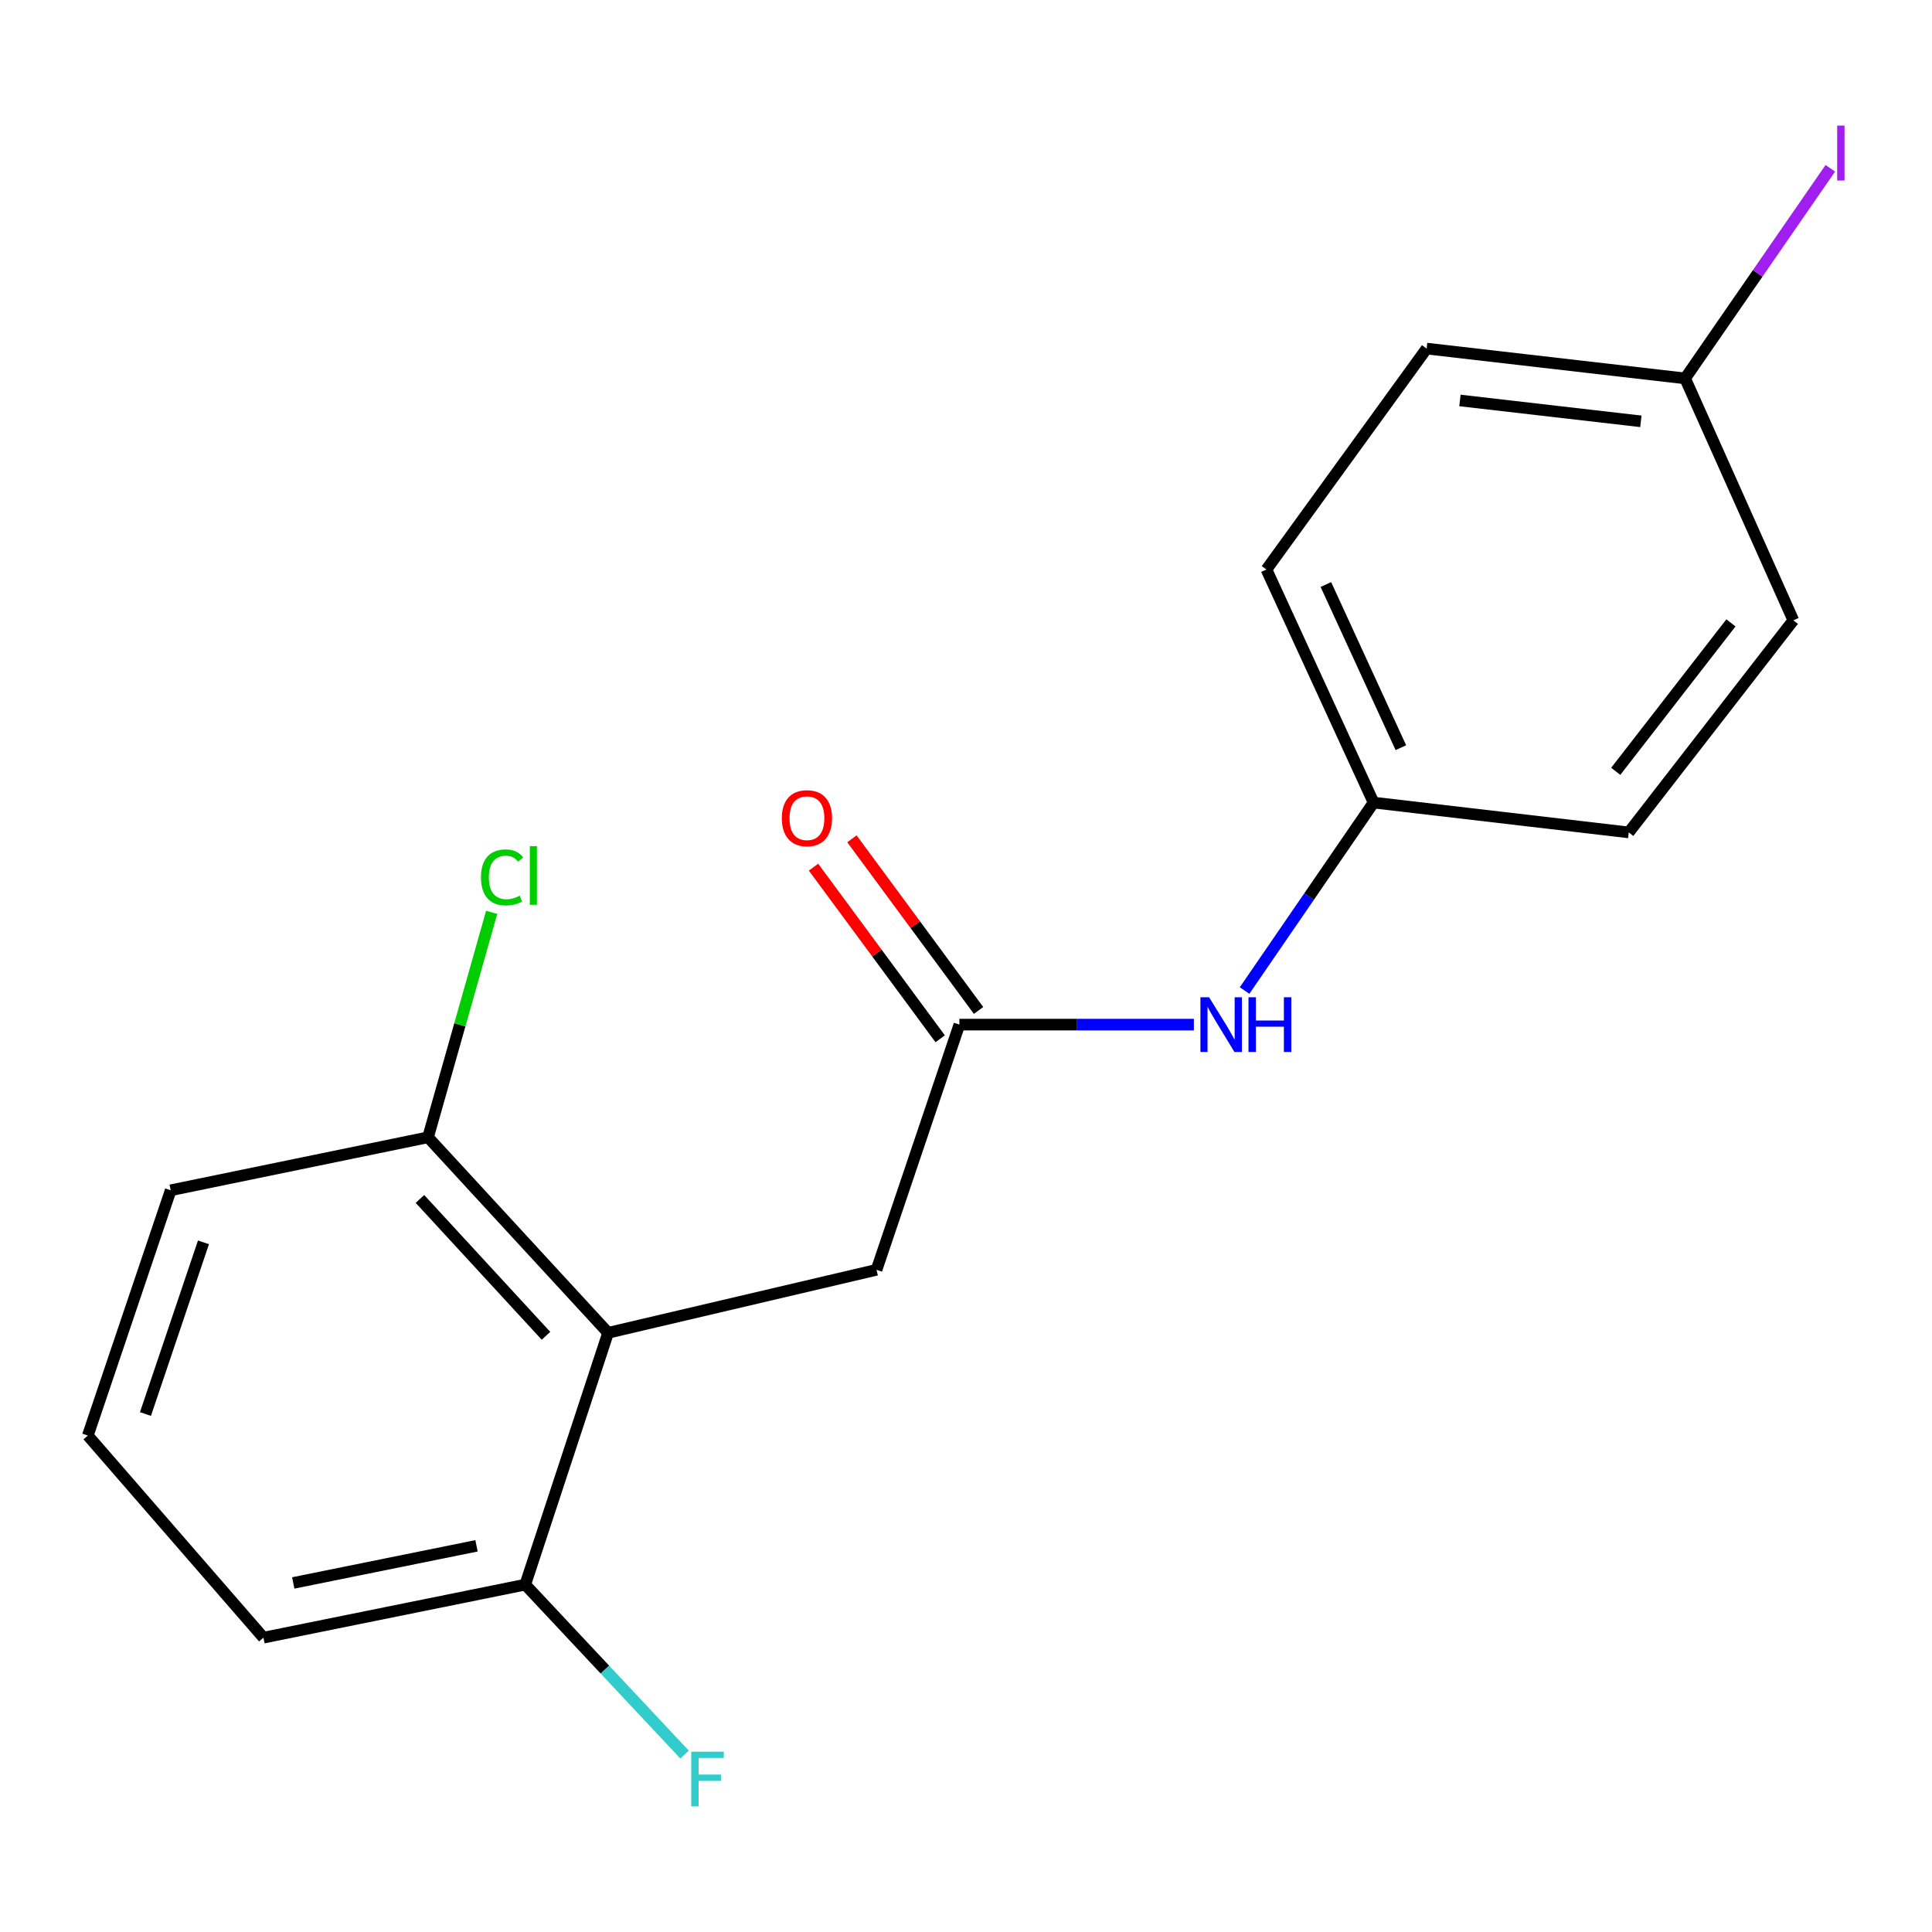 <?xml version='1.0' encoding='iso-8859-1'?>
<svg version='1.1' baseProfile='full'
              xmlns='http://www.w3.org/2000/svg'
                      xmlns:rdkit='http://www.rdkit.org/xml'
                      xmlns:xlink='http://www.w3.org/1999/xlink'
                  xml:space='preserve'
width='1000px' height='1000px' viewBox='0 0 1000 1000'>
<!-- END OF HEADER -->
<rect style='opacity:1.0;fill:#FFFFFF;stroke:none' width='1000' height='1000' x='0' y='0'> </rect>
<path class='bond-1' d='M 314.752,689.86 L 453.689,657.256' style='fill:none;fill-rule:evenodd;stroke:#000000;stroke-width:6px;stroke-linecap:butt;stroke-linejoin:miter;stroke-opacity:1' />
<path class='bond-3' d='M 314.752,689.86 L 221.551,588.659' style='fill:none;fill-rule:evenodd;stroke:#000000;stroke-width:6px;stroke-linecap:butt;stroke-linejoin:miter;stroke-opacity:1' />
<path class='bond-3' d='M 282.603,691.412 L 217.362,620.571' style='fill:none;fill-rule:evenodd;stroke:#000000;stroke-width:6px;stroke-linecap:butt;stroke-linejoin:miter;stroke-opacity:1' />
<path class='bond-4' d='M 314.752,689.86 L 271.87,820.206' style='fill:none;fill-rule:evenodd;stroke:#000000;stroke-width:6px;stroke-linecap:butt;stroke-linejoin:miter;stroke-opacity:1' />
<path class='bond-0' d='M 496.57,530.34 L 453.689,657.256' style='fill:none;fill-rule:evenodd;stroke:#000000;stroke-width:6px;stroke-linecap:butt;stroke-linejoin:miter;stroke-opacity:1' />
<path class='bond-2' d='M 496.57,530.34 L 557.26,530.34' style='fill:none;fill-rule:evenodd;stroke:#000000;stroke-width:6px;stroke-linecap:butt;stroke-linejoin:miter;stroke-opacity:1' />
<path class='bond-2' d='M 557.26,530.34 L 617.949,530.34' style='fill:none;fill-rule:evenodd;stroke:#0000FF;stroke-width:6px;stroke-linecap:butt;stroke-linejoin:miter;stroke-opacity:1' />
<path class='bond-5' d='M 506.508,523.006 L 473.728,478.586' style='fill:none;fill-rule:evenodd;stroke:#000000;stroke-width:6px;stroke-linecap:butt;stroke-linejoin:miter;stroke-opacity:1' />
<path class='bond-5' d='M 473.728,478.586 L 440.949,434.166' style='fill:none;fill-rule:evenodd;stroke:#FF0000;stroke-width:6px;stroke-linecap:butt;stroke-linejoin:miter;stroke-opacity:1' />
<path class='bond-5' d='M 486.633,537.673 L 453.854,493.252' style='fill:none;fill-rule:evenodd;stroke:#000000;stroke-width:6px;stroke-linecap:butt;stroke-linejoin:miter;stroke-opacity:1' />
<path class='bond-5' d='M 453.854,493.252 L 421.074,448.832' style='fill:none;fill-rule:evenodd;stroke:#FF0000;stroke-width:6px;stroke-linecap:butt;stroke-linejoin:miter;stroke-opacity:1' />
<path class='bond-6' d='M 644.189,512.695 L 677.577,464.056' style='fill:none;fill-rule:evenodd;stroke:#0000FF;stroke-width:6px;stroke-linecap:butt;stroke-linejoin:miter;stroke-opacity:1' />
<path class='bond-6' d='M 677.577,464.056 L 710.965,415.416' style='fill:none;fill-rule:evenodd;stroke:#000000;stroke-width:6px;stroke-linecap:butt;stroke-linejoin:miter;stroke-opacity:1' />
<path class='bond-8' d='M 221.551,588.659 L 238.018,530.436' style='fill:none;fill-rule:evenodd;stroke:#000000;stroke-width:6px;stroke-linecap:butt;stroke-linejoin:miter;stroke-opacity:1' />
<path class='bond-8' d='M 238.018,530.436 L 254.486,472.213' style='fill:none;fill-rule:evenodd;stroke:#00CC00;stroke-width:6px;stroke-linecap:butt;stroke-linejoin:miter;stroke-opacity:1' />
<path class='bond-17' d='M 221.551,588.659 L 88.35,616.089' style='fill:none;fill-rule:evenodd;stroke:#000000;stroke-width:6px;stroke-linecap:butt;stroke-linejoin:miter;stroke-opacity:1' />
<path class='bond-9' d='M 271.87,820.206 L 313.106,864.189' style='fill:none;fill-rule:evenodd;stroke:#000000;stroke-width:6px;stroke-linecap:butt;stroke-linejoin:miter;stroke-opacity:1' />
<path class='bond-9' d='M 313.106,864.189 L 354.342,908.172' style='fill:none;fill-rule:evenodd;stroke:#33CCCC;stroke-width:6px;stroke-linecap:butt;stroke-linejoin:miter;stroke-opacity:1' />
<path class='bond-16' d='M 271.87,820.206 L 136.364,847.651' style='fill:none;fill-rule:evenodd;stroke:#000000;stroke-width:6px;stroke-linecap:butt;stroke-linejoin:miter;stroke-opacity:1' />
<path class='bond-16' d='M 246.641,800.115 L 151.787,819.326' style='fill:none;fill-rule:evenodd;stroke:#000000;stroke-width:6px;stroke-linecap:butt;stroke-linejoin:miter;stroke-opacity:1' />
<path class='bond-11' d='M 710.965,415.416 L 843.041,430.854' style='fill:none;fill-rule:evenodd;stroke:#000000;stroke-width:6px;stroke-linecap:butt;stroke-linejoin:miter;stroke-opacity:1' />
<path class='bond-12' d='M 710.965,415.416 L 655.514,294.771' style='fill:none;fill-rule:evenodd;stroke:#000000;stroke-width:6px;stroke-linecap:butt;stroke-linejoin:miter;stroke-opacity:1' />
<path class='bond-12' d='M 725.09,387.004 L 686.275,302.553' style='fill:none;fill-rule:evenodd;stroke:#000000;stroke-width:6px;stroke-linecap:butt;stroke-linejoin:miter;stroke-opacity:1' />
<path class='bond-7' d='M 872.214,195.862 L 738.423,180.425' style='fill:none;fill-rule:evenodd;stroke:#000000;stroke-width:6px;stroke-linecap:butt;stroke-linejoin:miter;stroke-opacity:1' />
<path class='bond-7' d='M 849.314,218.083 L 755.661,207.277' style='fill:none;fill-rule:evenodd;stroke:#000000;stroke-width:6px;stroke-linecap:butt;stroke-linejoin:miter;stroke-opacity:1' />
<path class='bond-10' d='M 872.214,195.862 L 909.794,141.482' style='fill:none;fill-rule:evenodd;stroke:#000000;stroke-width:6px;stroke-linecap:butt;stroke-linejoin:miter;stroke-opacity:1' />
<path class='bond-10' d='M 909.794,141.482 L 947.374,87.102' style='fill:none;fill-rule:evenodd;stroke:#A01EEF;stroke-width:6px;stroke-linecap:butt;stroke-linejoin:miter;stroke-opacity:1' />
<path class='bond-19' d='M 872.214,195.862 L 928.228,321.077' style='fill:none;fill-rule:evenodd;stroke:#000000;stroke-width:6px;stroke-linecap:butt;stroke-linejoin:miter;stroke-opacity:1' />
<path class='bond-13' d='M 843.041,430.854 L 928.228,321.077' style='fill:none;fill-rule:evenodd;stroke:#000000;stroke-width:6px;stroke-linecap:butt;stroke-linejoin:miter;stroke-opacity:1' />
<path class='bond-13' d='M 836.305,399.245 L 895.936,322.401' style='fill:none;fill-rule:evenodd;stroke:#000000;stroke-width:6px;stroke-linecap:butt;stroke-linejoin:miter;stroke-opacity:1' />
<path class='bond-14' d='M 655.514,294.771 L 738.423,180.425' style='fill:none;fill-rule:evenodd;stroke:#000000;stroke-width:6px;stroke-linecap:butt;stroke-linejoin:miter;stroke-opacity:1' />
<path class='bond-15' d='M 45.455,743.033 L 136.364,847.651' style='fill:none;fill-rule:evenodd;stroke:#000000;stroke-width:6px;stroke-linecap:butt;stroke-linejoin:miter;stroke-opacity:1' />
<path class='bond-18' d='M 45.455,743.033 L 88.35,616.089' style='fill:none;fill-rule:evenodd;stroke:#000000;stroke-width:6px;stroke-linecap:butt;stroke-linejoin:miter;stroke-opacity:1' />
<path class='bond-18' d='M 75.289,731.898 L 105.316,643.038' style='fill:none;fill-rule:evenodd;stroke:#000000;stroke-width:6px;stroke-linecap:butt;stroke-linejoin:miter;stroke-opacity:1' />
<path  class='atom-3' d='M 625.817 516.18
L 635.097 531.18
Q 636.017 532.66, 637.497 535.34
Q 638.977 538.02, 639.057 538.18
L 639.057 516.18
L 642.817 516.18
L 642.817 544.5
L 638.937 544.5
L 628.977 528.1
Q 627.817 526.18, 626.577 523.98
Q 625.377 521.78, 625.017 521.1
L 625.017 544.5
L 621.337 544.5
L 621.337 516.18
L 625.817 516.18
' fill='#0000FF'/>
<path  class='atom-3' d='M 646.217 516.18
L 650.057 516.18
L 650.057 528.22
L 664.537 528.22
L 664.537 516.18
L 668.377 516.18
L 668.377 544.5
L 664.537 544.5
L 664.537 531.42
L 650.057 531.42
L 650.057 544.5
L 646.217 544.5
L 646.217 516.18
' fill='#0000FF'/>
<path  class='atom-6' d='M 404.668 423.496
Q 404.668 416.696, 408.028 412.896
Q 411.388 409.096, 417.668 409.096
Q 423.948 409.096, 427.308 412.896
Q 430.668 416.696, 430.668 423.496
Q 430.668 430.376, 427.268 434.296
Q 423.868 438.176, 417.668 438.176
Q 411.428 438.176, 408.028 434.296
Q 404.668 430.416, 404.668 423.496
M 417.668 434.976
Q 421.988 434.976, 424.308 432.096
Q 426.668 429.176, 426.668 423.496
Q 426.668 417.936, 424.308 415.136
Q 421.988 412.296, 417.668 412.296
Q 413.348 412.296, 410.988 415.096
Q 408.668 417.896, 408.668 423.496
Q 408.668 429.216, 410.988 432.096
Q 413.348 434.976, 417.668 434.976
' fill='#FF0000'/>
<path  class='atom-9' d='M 248.957 454.132
Q 248.957 447.092, 252.237 443.412
Q 255.557 439.692, 261.837 439.692
Q 267.677 439.692, 270.797 443.812
L 268.157 445.972
Q 265.877 442.972, 261.837 442.972
Q 257.557 442.972, 255.277 445.852
Q 253.037 448.692, 253.037 454.132
Q 253.037 459.732, 255.357 462.612
Q 257.717 465.492, 262.277 465.492
Q 265.397 465.492, 269.037 463.612
L 270.157 466.612
Q 268.677 467.572, 266.437 468.132
Q 264.197 468.692, 261.717 468.692
Q 255.557 468.692, 252.237 464.932
Q 248.957 461.172, 248.957 454.132
' fill='#00CC00'/>
<path  class='atom-9' d='M 274.237 437.972
L 277.917 437.972
L 277.917 468.332
L 274.237 468.332
L 274.237 437.972
' fill='#00CC00'/>
<path  class='atom-10' d='M 357.79 906.671
L 374.63 906.671
L 374.63 909.911
L 361.59 909.911
L 361.59 918.511
L 373.19 918.511
L 373.19 921.791
L 361.59 921.791
L 361.59 934.991
L 357.79 934.991
L 357.79 906.671
' fill='#33CCCC'/>
<path  class='atom-11' d='M 950.918 65.004
L 954.718 65.004
L 954.718 93.444
L 950.918 93.444
L 950.918 65.004
' fill='#A01EEF'/>
</svg>
